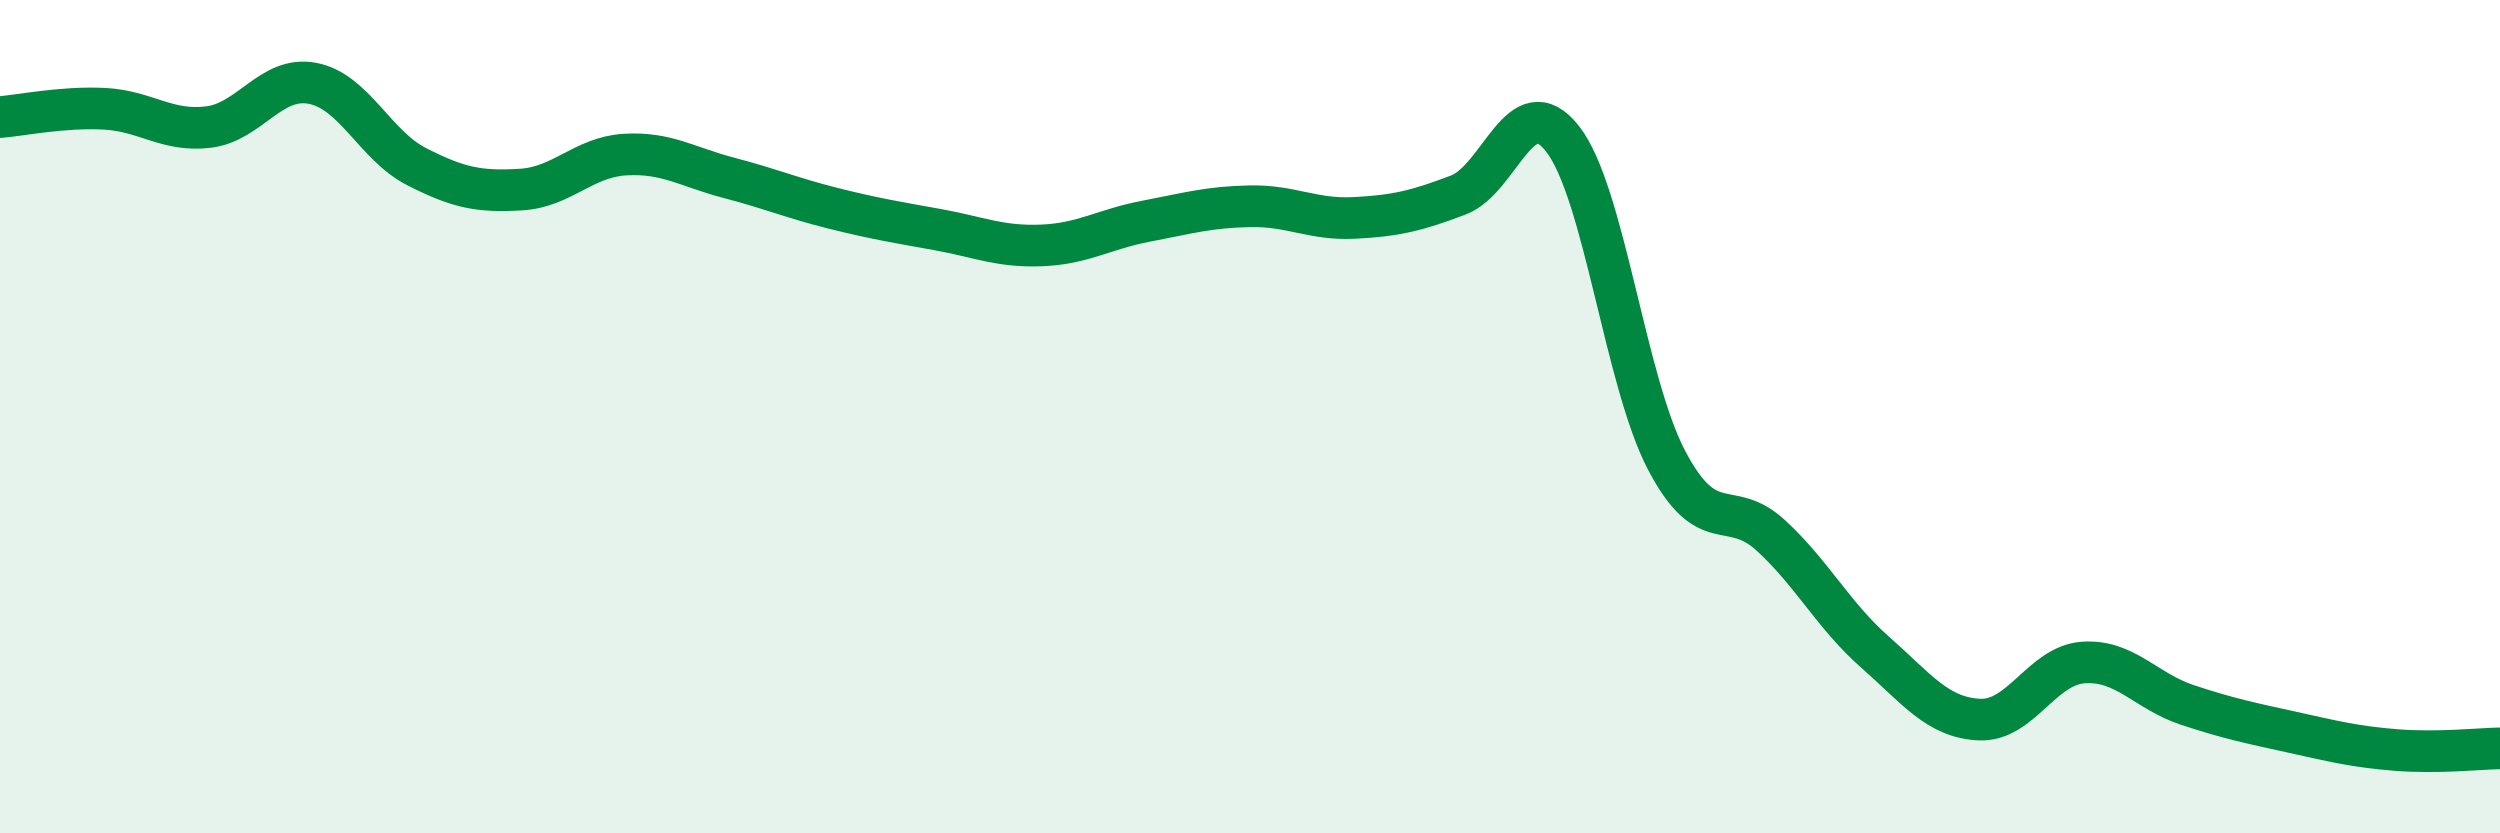 
    <svg width="60" height="20" viewBox="0 0 60 20" xmlns="http://www.w3.org/2000/svg">
      <path
        d="M 0,2.81 C 0.5,2.77 1.5,2.56 2.5,2.61 C 3.5,2.66 4,3.17 5,3.05 C 6,2.93 6.5,1.81 7.5,2 C 8.5,2.19 9,3.49 10,4 C 11,4.51 11.5,4.61 12.5,4.55 C 13.5,4.49 14,3.77 15,3.71 C 16,3.65 16.5,4.01 17.5,4.27 C 18.5,4.53 19,4.75 20,5 C 21,5.25 21.5,5.33 22.5,5.51 C 23.5,5.69 24,5.93 25,5.89 C 26,5.85 26.5,5.5 27.5,5.31 C 28.5,5.12 29,4.97 30,4.95 C 31,4.93 31.5,5.28 32.5,5.23 C 33.5,5.18 34,5.06 35,4.68 C 36,4.3 36.5,2.06 37.5,3.33 C 38.5,4.6 39,9.15 40,11.05 C 41,12.95 41.5,11.93 42.5,12.85 C 43.5,13.77 44,14.77 45,15.65 C 46,16.53 46.5,17.22 47.5,17.27 C 48.5,17.32 49,15.97 50,15.9 C 51,15.83 51.5,16.59 52.5,16.92 C 53.5,17.25 54,17.35 55,17.57 C 56,17.79 56.5,17.92 57.5,18 C 58.5,18.08 59.5,17.97 60,17.96L60 20L0 20Z"
        fill="#008740"
        opacity="0.1"
        stroke-linecap="round"
        stroke-linejoin="round"
      />
      <path
        d="M 0,2.81 C 0.5,2.77 1.5,2.56 2.5,2.61 C 3.5,2.66 4,3.17 5,3.05 C 6,2.93 6.5,1.81 7.5,2 C 8.5,2.19 9,3.49 10,4 C 11,4.51 11.5,4.61 12.5,4.55 C 13.5,4.49 14,3.77 15,3.71 C 16,3.65 16.5,4.01 17.5,4.27 C 18.5,4.53 19,4.75 20,5 C 21,5.25 21.5,5.33 22.5,5.51 C 23.5,5.69 24,5.93 25,5.89 C 26,5.85 26.5,5.5 27.5,5.31 C 28.5,5.12 29,4.97 30,4.95 C 31,4.93 31.5,5.28 32.5,5.23 C 33.5,5.18 34,5.06 35,4.68 C 36,4.3 36.5,2.06 37.5,3.33 C 38.5,4.6 39,9.15 40,11.05 C 41,12.95 41.5,11.93 42.5,12.85 C 43.5,13.77 44,14.77 45,15.65 C 46,16.53 46.5,17.22 47.5,17.27 C 48.5,17.32 49,15.97 50,15.9 C 51,15.83 51.5,16.59 52.5,16.92 C 53.5,17.25 54,17.35 55,17.57 C 56,17.79 56.5,17.92 57.5,18 C 58.5,18.08 59.5,17.97 60,17.96"
        stroke="#008740"
        stroke-width="1"
        fill="none"
        stroke-linecap="round"
        stroke-linejoin="round"
      />
    </svg>
  